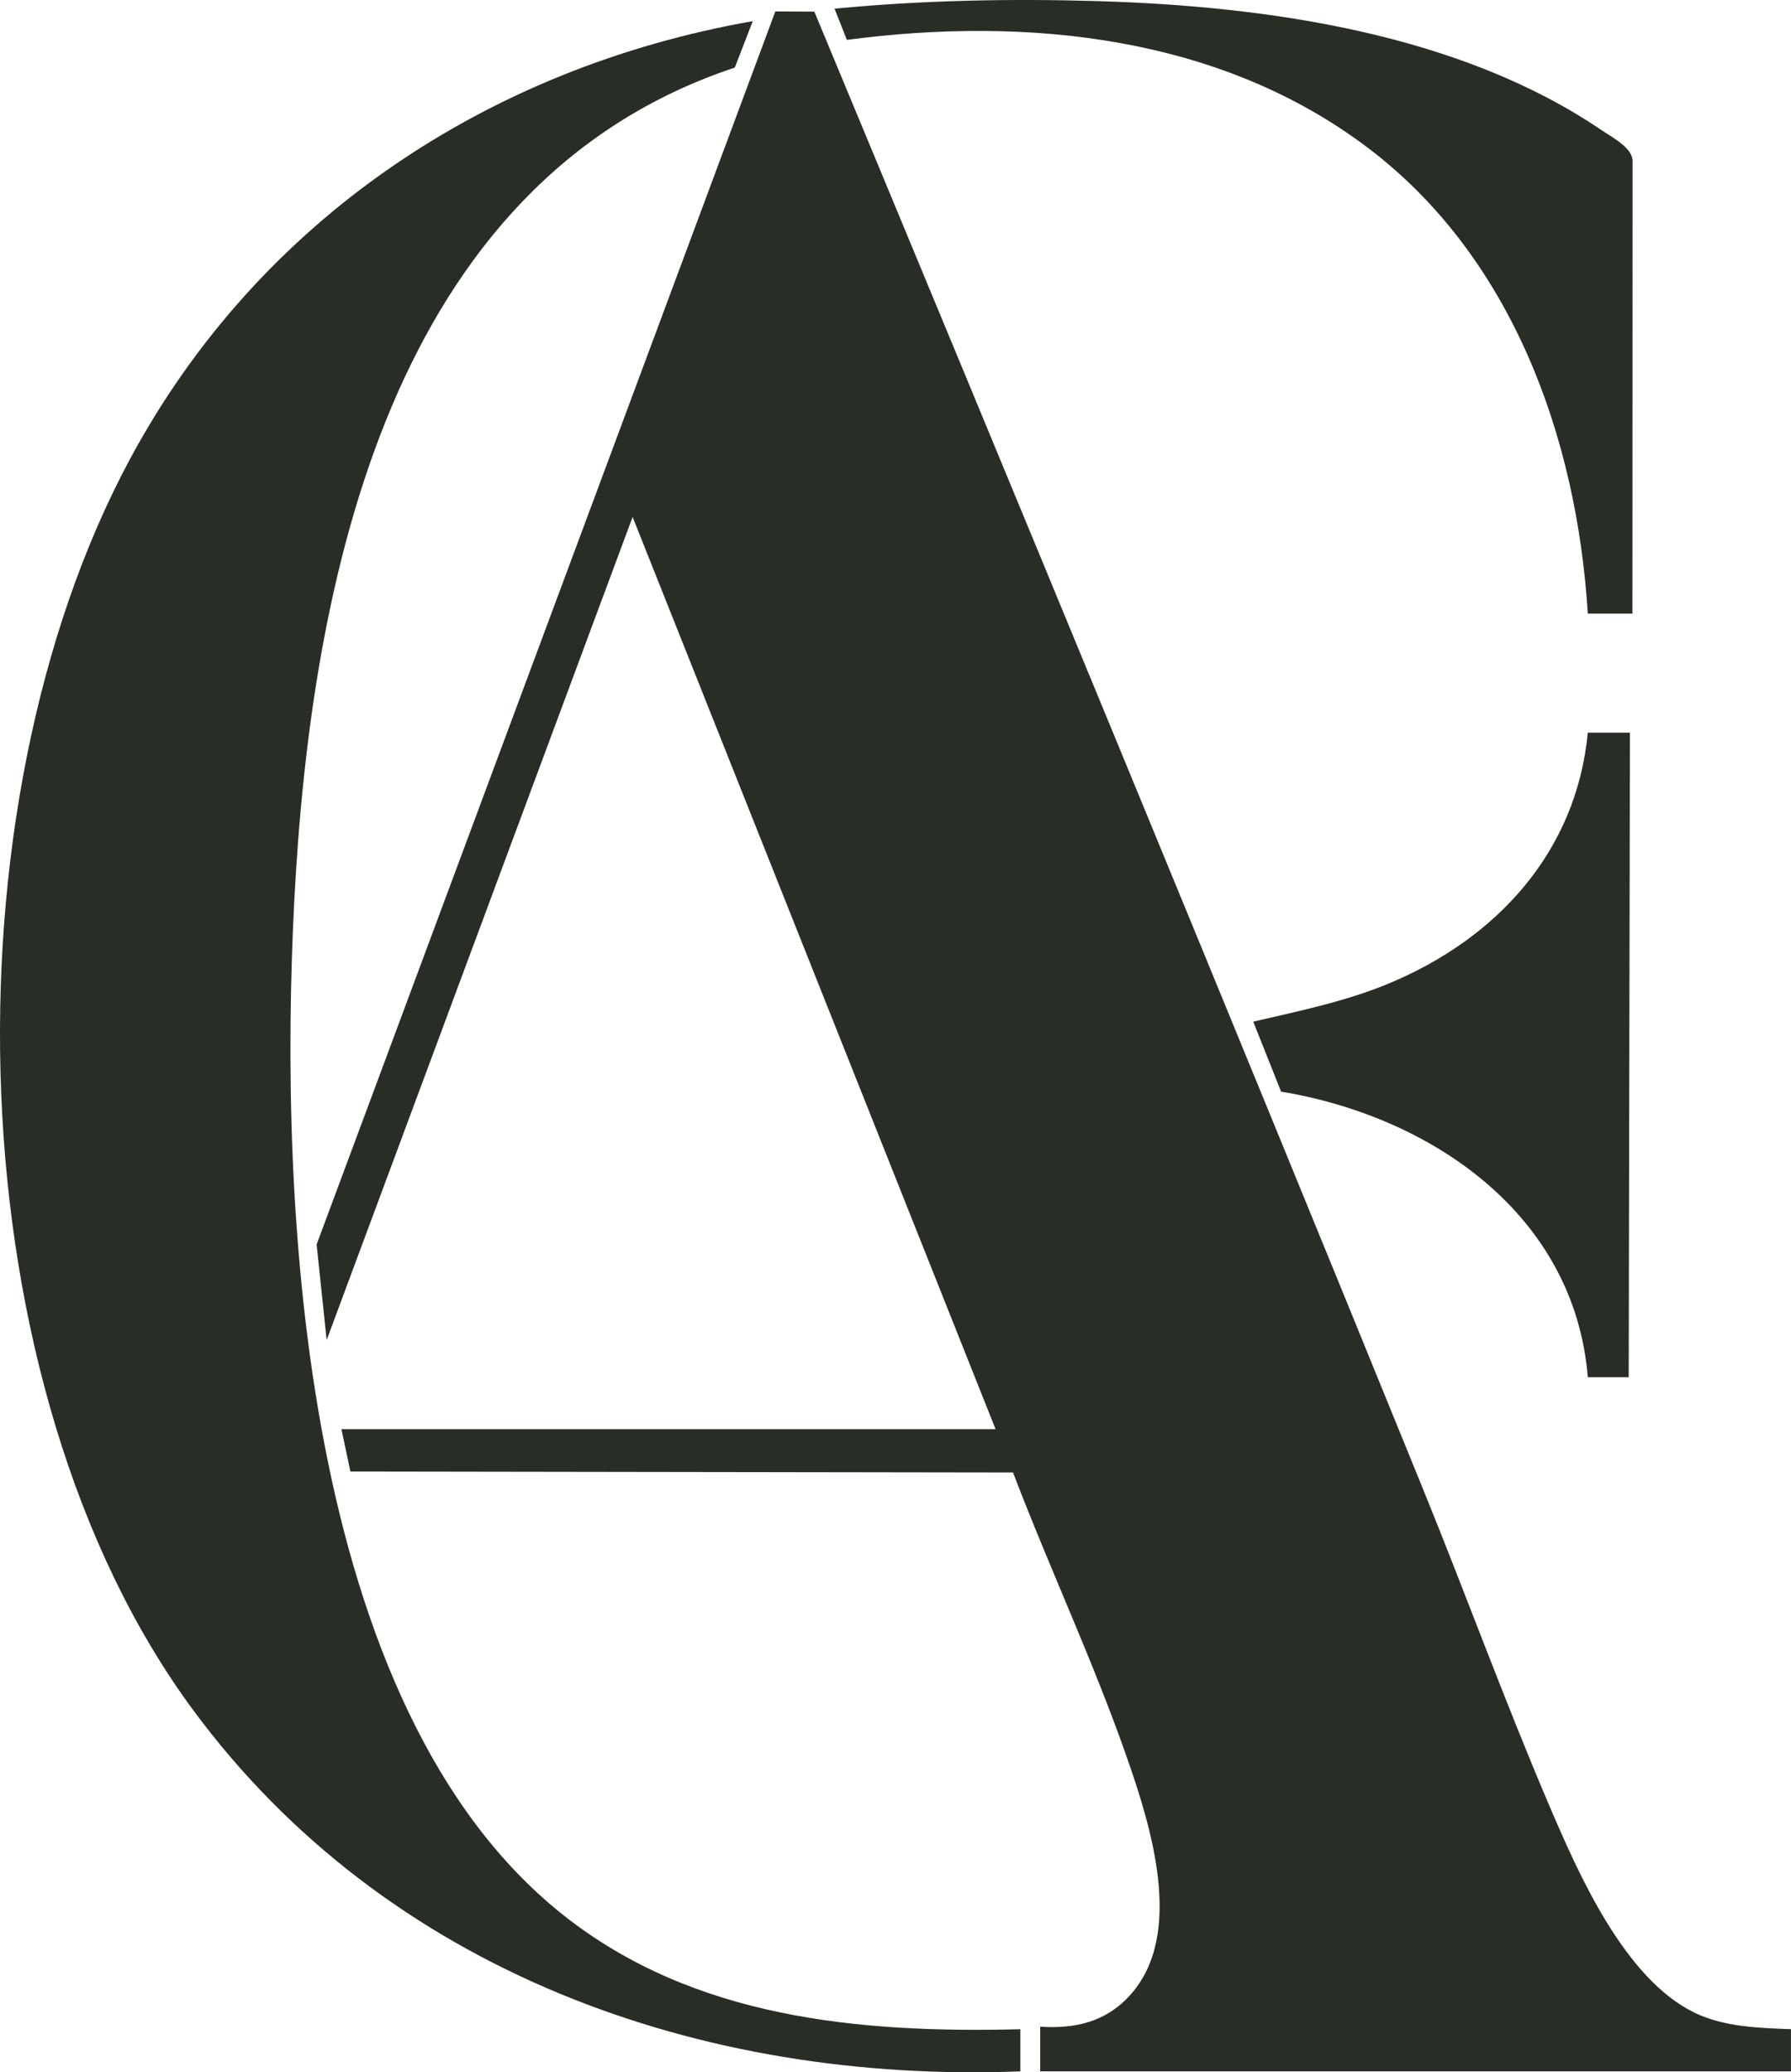 <?xml version="1.0" encoding="UTF-8"?><svg id="Laag_1" xmlns="http://www.w3.org/2000/svg" xmlns:xlink="http://www.w3.org/1999/xlink" viewBox="0 0 537.6 621.77"><defs><style>.cls-1{fill:none;}.cls-2{fill:#282d26;}.cls-3{clip-path:url(#clippath);}</style><clipPath id="clippath"><rect class="cls-1" width="537.6" height="621.77"/></clipPath></defs><g class="cls-3"><path class="cls-2" d="M298.85,428.84l-108.96-273.73-91.84,246.95-3.01-28.67L232.73,3.43l11.7.05c61.38,147.53,122.44,295.22,182.69,443.23,12.86,31.59,24.57,63.81,37.98,95.16,8.77,20.51,22.55,51.87,43.58,62.04,8.83,4.27,19.23,4.54,28.91,4.93v12.64h-225.36v-13.39c10.67.69,19.91-1.5,27.16-9.66,16.25-18.29,6.05-50.54-1.11-71.06-10.05-28.8-23.33-57.03-34.2-85.56l-198.9-.3-2.69-12.69h196.35Z"/><path class="cls-2" d="M306.29,621.49c-95.95,3.72-190.29-29.91-248.28-108.36C-13.93,415.78-17.48,242.52,39.15,137.49,77.69,66.01,146.29,20.33,225.96,6.34l-5.4,13.94c-103.47,34.37-127.2,153.87-132.21,249.74-4.81,92.14,2.08,242.27,80.74,304.58,39.16,31.02,88.76,35.46,137.19,34.25v12.65Z"/><path class="cls-2" d="M489.25,219.82l-.37,193.4h-12.27c-3.98-48.86-46.99-78.22-92.07-85.69l-8.36-20.99c13.73-3.2,27.61-6.01,40.69-11.45,32.28-13.42,56.31-39.35,59.74-75.26h12.64Z"/><path class="cls-2" d="M490,184.11h-13.39c-3.27-52.64-22.61-106.66-65.53-139.39C366.59,10.78,308.44,4.79,254.2,11.97l-3.69-9.36C276.69.07,303.39-.45,329.75.34c50.79,1.54,108.22,9.71,150.97,38.7,3.21,2.18,9.32,5.31,9.32,9.27l-.04,135.8Z"/></g></svg>
